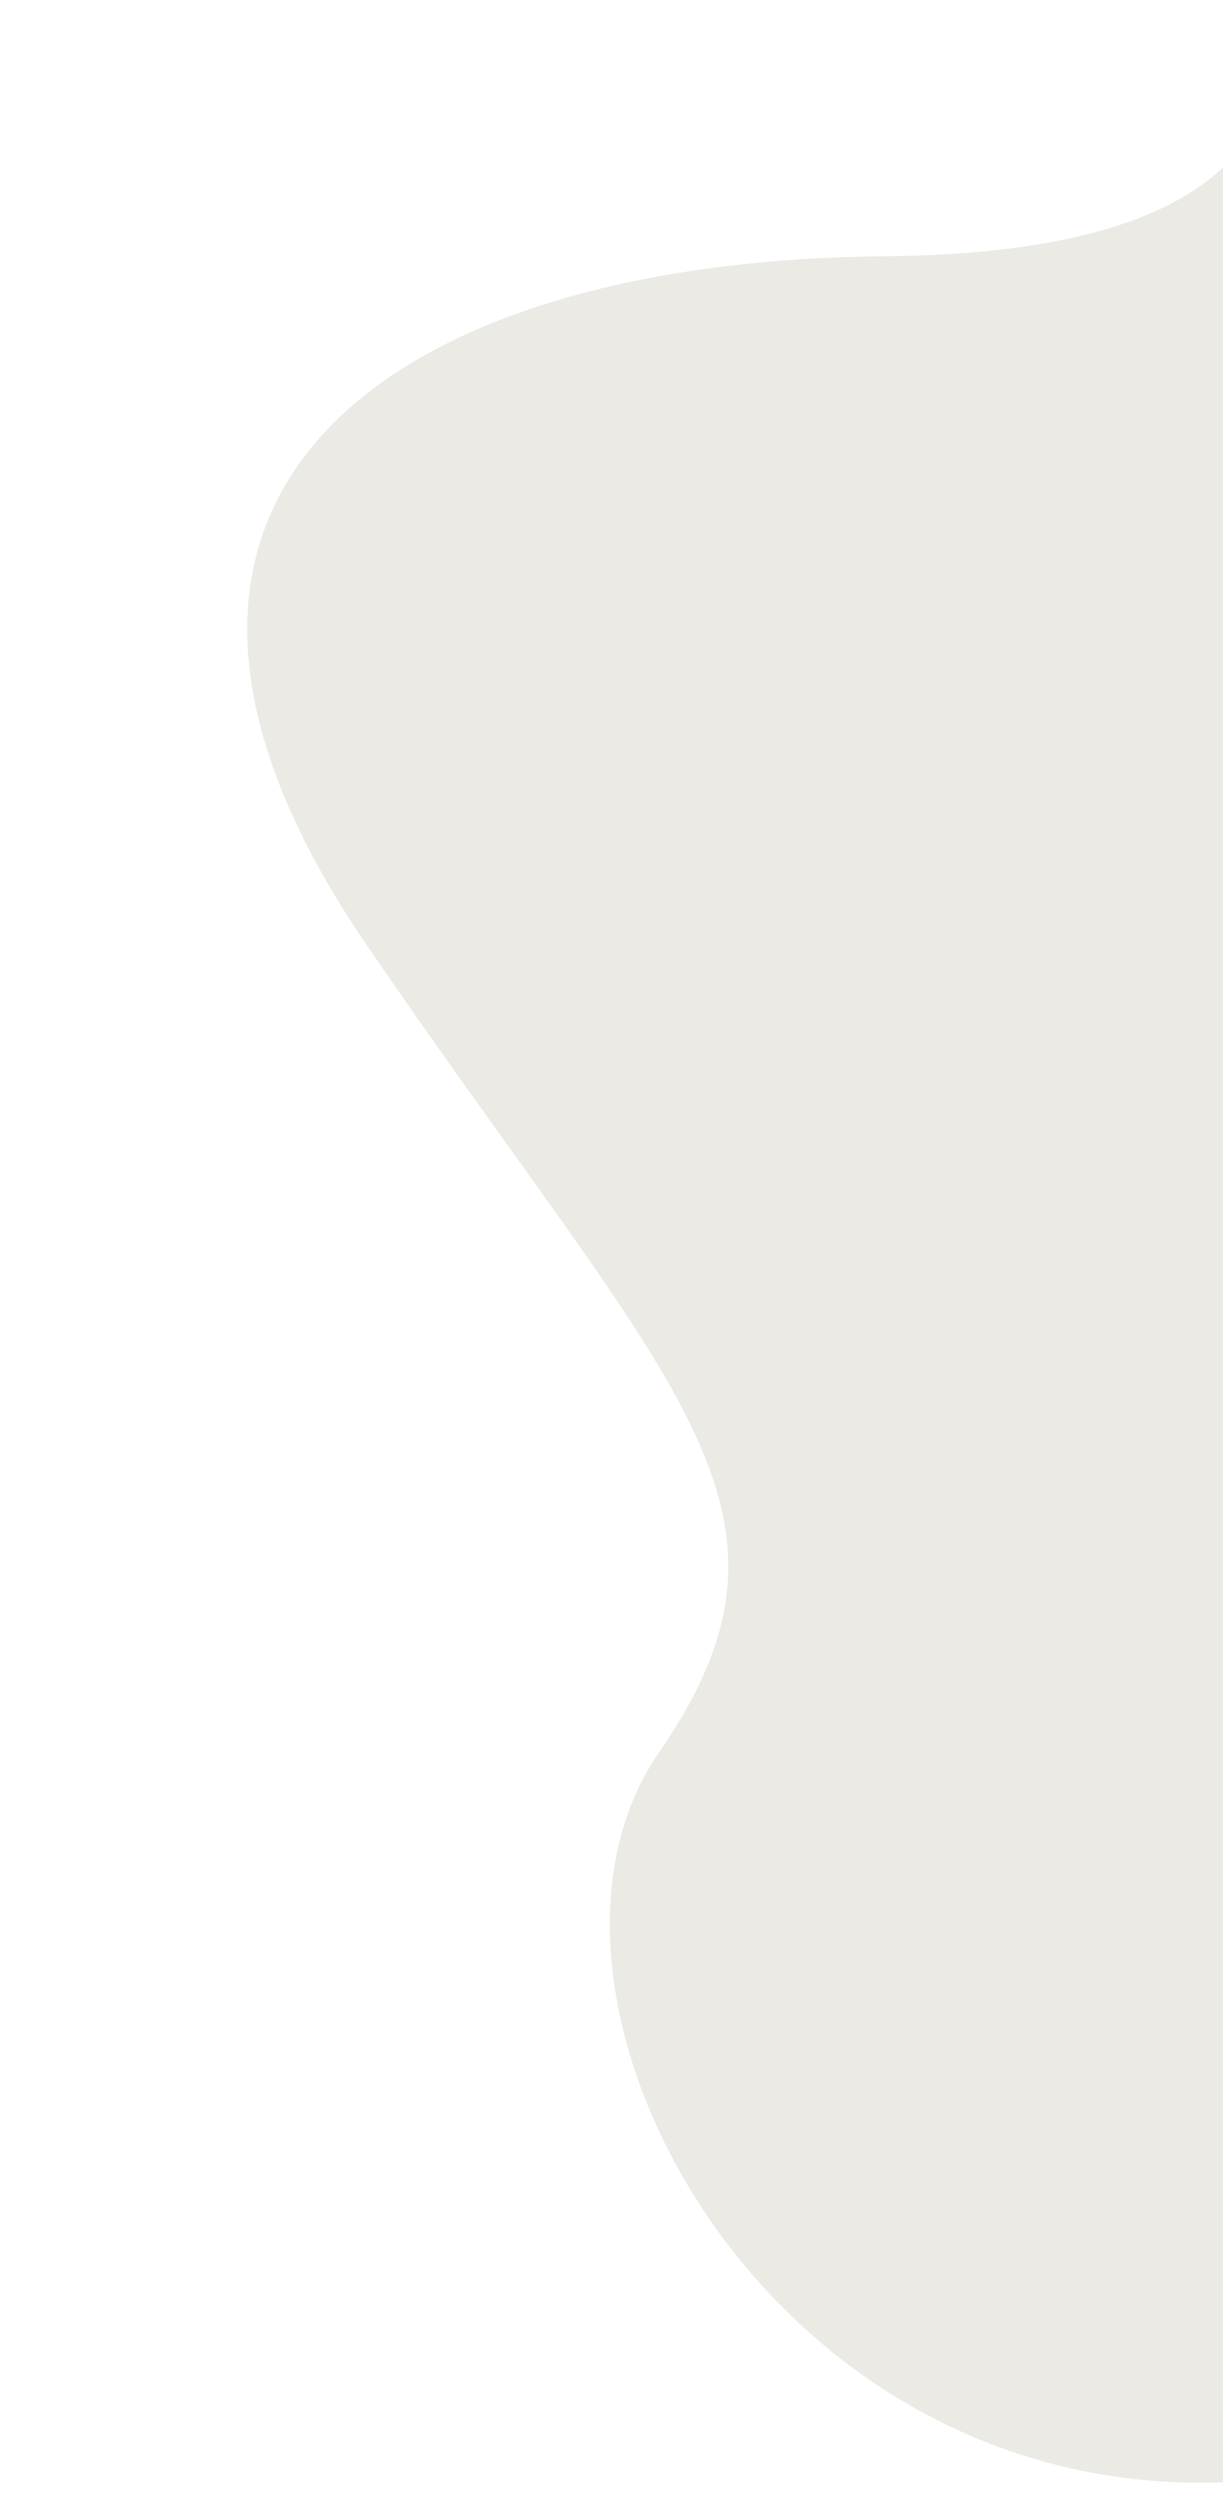<?xml version="1.0" encoding="utf-8"?>
<!-- Generator: Adobe Illustrator 24.0.0, SVG Export Plug-In . SVG Version: 6.00 Build 0)  -->
<svg version="1.1" id="Calque_1" xmlns="http://www.w3.org/2000/svg" xmlns:xlink="http://www.w3.org/1999/xlink" x="0px" y="0px"
	 viewBox="0 0 390.7 798.2" style="enable-background:new 0 0 390.7 798.2;" xml:space="preserve">
<style type="text/css">
	.st0{fill:#ECEAE4;}
</style>
<path id="Tracé_3708" class="st0" d="M401.4-6c0,0,41.6,86.4-118.5,87.8S19.2,158.4,117,301.5s147.4,180,93.5,258
	s36.3,246.1,190.8,232.3C400.9,617.2,401.4-6,401.4-6z"/>
</svg>
